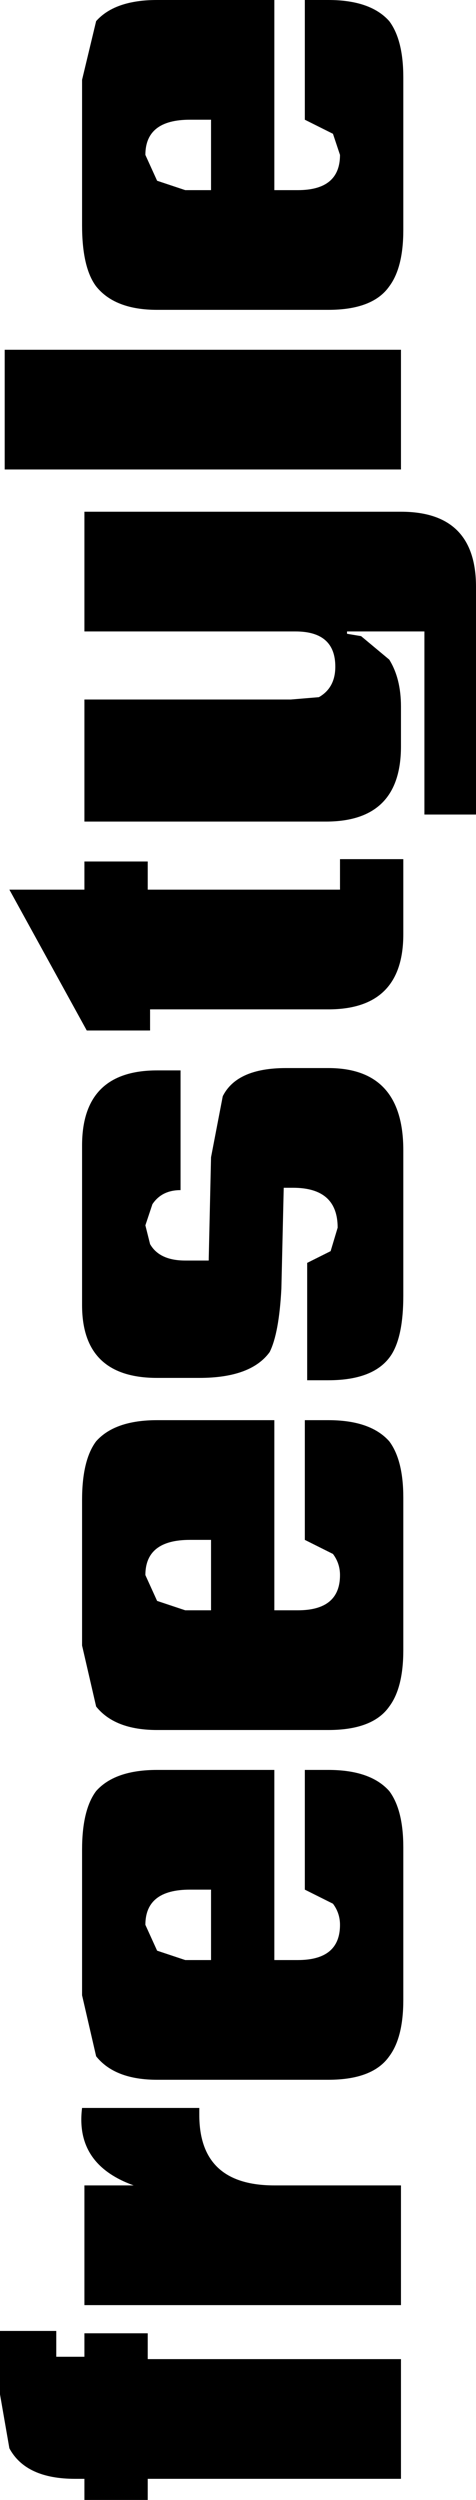 <?xml version="1.0" encoding="UTF-8" standalone="no"?>
<svg xmlns:xlink="http://www.w3.org/1999/xlink" height="53.25px" width="10.15px" xmlns="http://www.w3.org/2000/svg">
  <g transform="matrix(1.0, 0.0, 0.0, 1.0, 33.05, 21.6)">
    <path d="M-29.9 31.2 L-29.9 31.65 -31.25 31.65 -31.25 31.2 -31.45 31.2 Q-32.5 31.2 -32.85 30.55 L-33.05 29.4 -33.05 28.05 -31.85 28.05 -31.85 28.6 -31.25 28.6 -31.25 28.1 -29.9 28.1 -29.9 28.65 -24.5 28.65 -24.5 31.2 -29.9 31.2 M-28.8 23.3 L-28.8 23.45 Q-28.8 24.95 -27.2 24.95 L-24.5 24.95 -24.5 27.5 -31.25 27.5 -31.25 24.95 -30.2 24.95 Q-31.45 24.5 -31.3 23.3 L-28.8 23.3 M-29.95 19.4 L-29.7 19.95 -29.1 20.15 -28.55 20.15 -28.55 18.65 -29.0 18.65 Q-29.95 18.65 -29.95 19.4 M-31.3 17.8 Q-31.3 16.95 -31.0 16.55 -30.6 16.1 -29.7 16.1 L-27.2 16.1 -27.2 20.15 -26.7 20.15 Q-25.8 20.15 -25.8 19.4 -25.8 19.15 -25.95 18.95 L-26.55 18.65 -26.55 16.1 -26.05 16.1 Q-25.15 16.1 -24.75 16.55 -24.45 16.95 -24.45 17.75 L-24.45 21.0 Q-24.45 21.8 -24.75 22.2 -25.1 22.7 -26.05 22.7 L-29.7 22.7 Q-30.6 22.7 -31.0 22.2 L-31.3 20.9 -31.3 17.8 M-28.55 11.2 L-29.0 11.2 Q-29.95 11.2 -29.95 11.95 L-29.7 12.5 -29.1 12.7 -28.55 12.7 -28.55 11.2 M-26.55 8.65 L-26.05 8.65 Q-25.15 8.65 -24.75 9.1 -24.45 9.5 -24.45 10.3 L-24.45 13.55 Q-24.45 14.35 -24.75 14.75 -25.1 15.25 -26.05 15.25 L-29.7 15.25 Q-30.6 15.25 -31.0 14.75 L-31.3 13.45 -31.3 10.35 Q-31.3 9.5 -31.0 9.1 -30.6 8.65 -29.7 8.65 L-27.2 8.65 -27.2 12.7 -26.7 12.7 Q-25.8 12.7 -25.8 11.95 -25.8 11.7 -25.95 11.5 L-26.55 11.2 -26.55 8.65 M-24.45 2.9 L-24.45 6.0 Q-24.45 6.85 -24.7 7.25 -25.05 7.8 -26.05 7.8 L-26.5 7.8 -26.5 5.3 -26.0 5.05 -25.85 4.55 Q-25.85 3.7 -26.8 3.7 L-27.0 3.7 -27.05 5.85 Q-27.1 6.8 -27.3 7.2 -27.7 7.75 -28.8 7.75 L-29.7 7.75 Q-31.3 7.75 -31.3 6.2 L-31.3 2.8 Q-31.3 1.2 -29.7 1.2 L-29.2 1.2 -29.2 3.75 Q-29.6 3.75 -29.8 4.05 L-29.95 4.5 -29.85 4.9 Q-29.65 5.25 -29.1 5.25 L-28.6 5.25 -28.55 3.05 -28.3 1.75 Q-28.0 1.15 -26.95 1.15 L-26.05 1.15 Q-24.45 1.15 -24.45 2.9 M-32.95 -11.6 L-32.95 -14.15 -24.5 -14.15 -24.5 -11.6 -32.95 -11.6 M-31.25 -4.1 L-31.25 -6.7 -26.85 -6.7 -26.25 -6.75 Q-25.9 -6.95 -25.9 -7.4 -25.9 -8.15 -26.75 -8.15 L-31.25 -8.15 -31.25 -10.7 -24.5 -10.7 Q-22.9 -10.7 -22.9 -9.1 L-22.9 -4.25 -24.0 -4.25 -24.0 -8.15 -25.65 -8.15 -25.65 -8.1 -25.35 -8.05 -24.75 -7.55 Q-24.5 -7.15 -24.5 -6.55 L-24.5 -5.7 Q-24.5 -4.1 -26.1 -4.1 L-31.25 -4.1 M-31.25 -2.65 L-31.25 -3.25 -29.9 -3.25 -29.9 -2.65 -25.8 -2.65 -25.8 -3.3 -24.45 -3.3 -24.45 -1.7 Q-24.45 -0.1 -26.05 -0.1 L-29.85 -0.1 -29.85 0.35 -31.2 0.35 -32.85 -2.65 -31.25 -2.65 M-28.55 -19.05 L-29.0 -19.05 Q-29.95 -19.05 -29.95 -18.3 L-29.7 -17.75 -29.1 -17.55 -28.55 -17.55 -28.55 -19.05 M-24.75 -21.15 Q-24.45 -20.75 -24.45 -19.95 L-24.45 -16.7 Q-24.45 -15.9 -24.75 -15.5 -25.1 -15.0 -26.05 -15.0 L-29.7 -15.0 Q-30.6 -15.0 -31.0 -15.5 -31.3 -15.9 -31.3 -16.8 L-31.3 -19.9 -31.0 -21.15 Q-30.6 -21.6 -29.7 -21.6 L-27.2 -21.6 -27.2 -17.55 -26.7 -17.55 Q-25.8 -17.55 -25.8 -18.3 L-25.95 -18.75 -26.55 -19.05 -26.55 -21.6 -26.05 -21.6 Q-25.15 -21.6 -24.75 -21.15" fill="#000000" fill-rule="evenodd" stroke="none"/>
  </g>
</svg>
